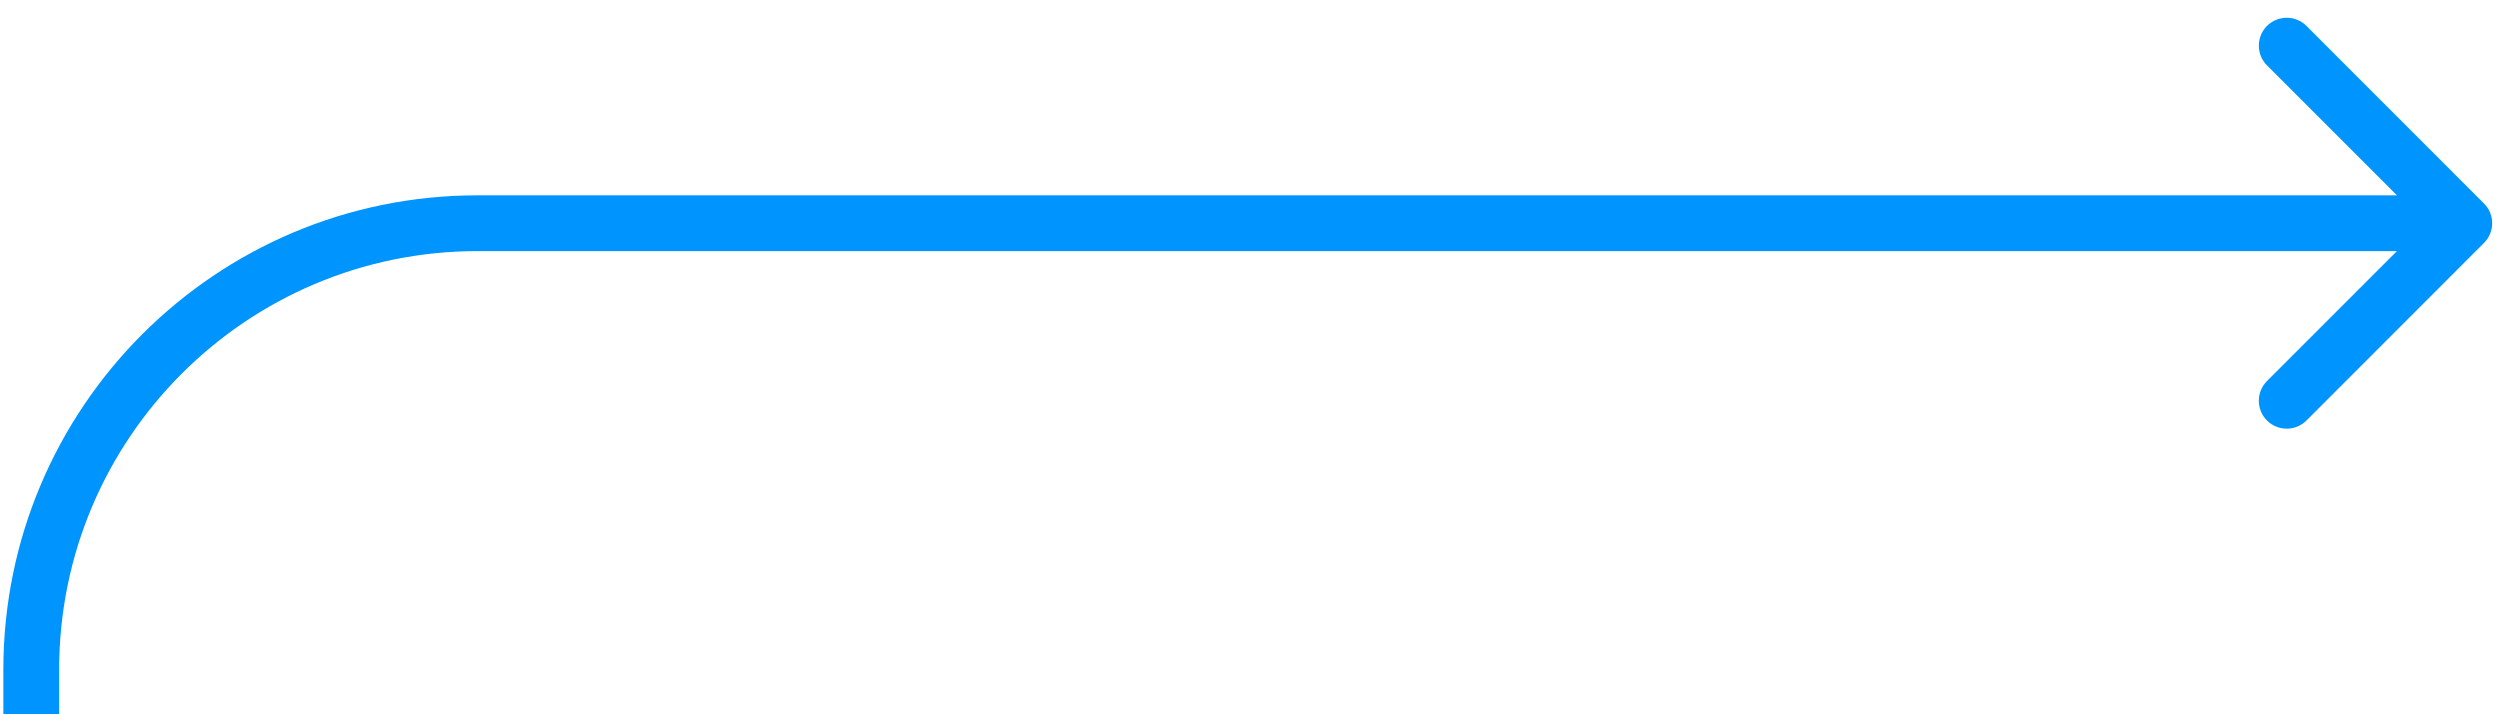 <?xml version="1.0" encoding="UTF-8"?> <svg xmlns="http://www.w3.org/2000/svg" width="70" height="20" viewBox="0 0 70 20" fill="none"> <path d="M69.552 6.802C69.858 6.497 69.858 6.003 69.552 5.698L64.581 0.726C64.275 0.421 63.781 0.421 63.476 0.726C63.171 1.031 63.171 1.525 63.476 1.831L67.895 6.25L63.476 10.669C63.171 10.975 63.171 11.469 63.476 11.774C63.781 12.079 64.275 12.079 64.581 11.774L69.552 6.802ZM1.656 20V18.75H0.094V20H1.656ZM13.375 7.031H69V5.469H13.375V7.031ZM1.656 18.75C1.656 12.278 6.903 7.031 13.375 7.031V5.469C6.04 5.469 0.094 11.415 0.094 18.75H1.656Z" fill="#0094FF"></path> </svg> 